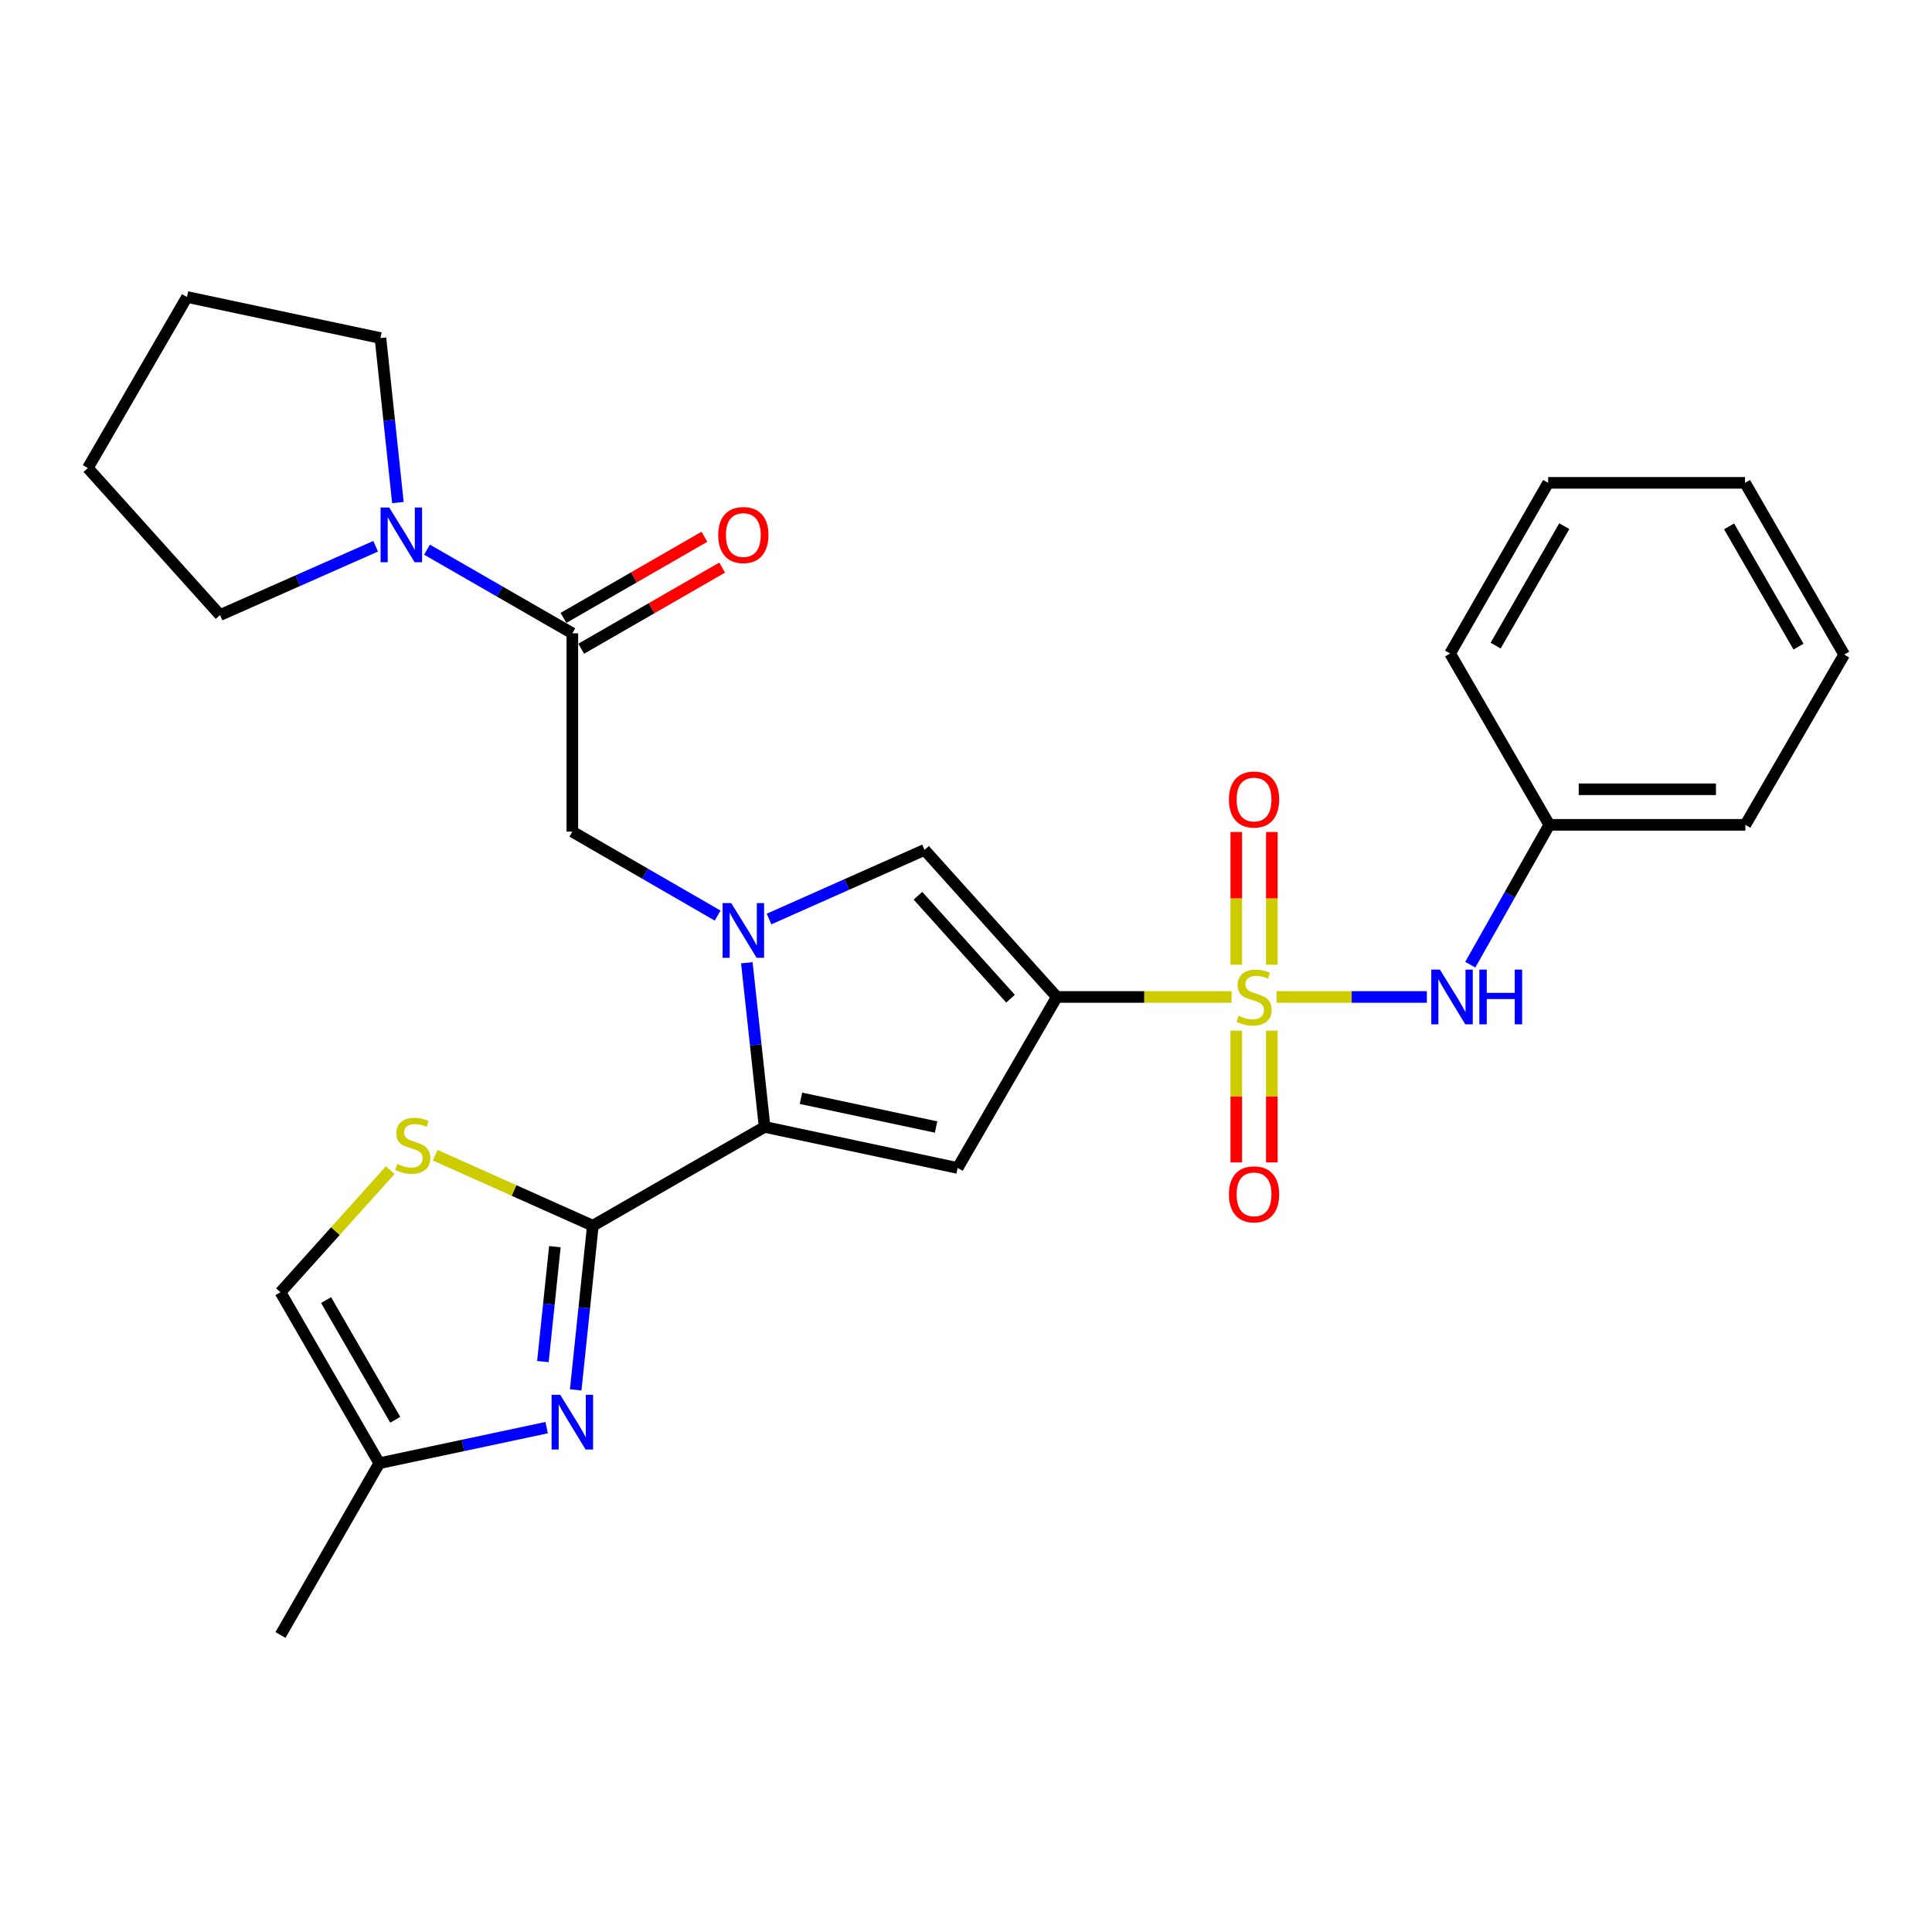 <?xml version='1.0' encoding='iso-8859-1'?>
<svg version='1.1' baseProfile='full'
              xmlns='http://www.w3.org/2000/svg'
                      xmlns:rdkit='http://www.rdkit.org/xml'
                      xmlns:xlink='http://www.w3.org/1999/xlink'
                  xml:space='preserve'
width='1000px' height='1000px' viewBox='0 0 1000 1000'>
<!-- END OF HEADER -->
<rect style='opacity:1.0;fill:#FFFFFF;stroke:none' width='1000' height='1000' x='0' y='0'> </rect>
<path class='bond-0' d='M 637.462,516.026 L 592.234,516.026' style='fill:none;fill-rule:evenodd;stroke:#CCCC00;stroke-width:6px;stroke-linecap:butt;stroke-linejoin:miter;stroke-opacity:1' />
<path class='bond-0' d='M 592.234,516.026 L 547.005,516.026' style='fill:none;fill-rule:evenodd;stroke:#000000;stroke-width:6px;stroke-linecap:butt;stroke-linejoin:miter;stroke-opacity:1' />
<path class='bond-9' d='M 660.736,516.026 L 699.644,516.026' style='fill:none;fill-rule:evenodd;stroke:#CCCC00;stroke-width:6px;stroke-linecap:butt;stroke-linejoin:miter;stroke-opacity:1' />
<path class='bond-9' d='M 699.644,516.026 L 738.552,516.026' style='fill:none;fill-rule:evenodd;stroke:#0000FF;stroke-width:6px;stroke-linecap:butt;stroke-linejoin:miter;stroke-opacity:1' />
<path class='bond-14' d='M 639.89,533.458 L 639.89,567.564' style='fill:none;fill-rule:evenodd;stroke:#CCCC00;stroke-width:6px;stroke-linecap:butt;stroke-linejoin:miter;stroke-opacity:1' />
<path class='bond-14' d='M 639.89,567.564 L 639.89,601.67' style='fill:none;fill-rule:evenodd;stroke:#FF0000;stroke-width:6px;stroke-linecap:butt;stroke-linejoin:miter;stroke-opacity:1' />
<path class='bond-14' d='M 658.299,533.458 L 658.299,567.564' style='fill:none;fill-rule:evenodd;stroke:#CCCC00;stroke-width:6px;stroke-linecap:butt;stroke-linejoin:miter;stroke-opacity:1' />
<path class='bond-14' d='M 658.299,567.564 L 658.299,601.67' style='fill:none;fill-rule:evenodd;stroke:#FF0000;stroke-width:6px;stroke-linecap:butt;stroke-linejoin:miter;stroke-opacity:1' />
<path class='bond-15' d='M 658.299,499.349 L 658.299,465.001' style='fill:none;fill-rule:evenodd;stroke:#CCCC00;stroke-width:6px;stroke-linecap:butt;stroke-linejoin:miter;stroke-opacity:1' />
<path class='bond-15' d='M 658.299,465.001 L 658.299,430.652' style='fill:none;fill-rule:evenodd;stroke:#FF0000;stroke-width:6px;stroke-linecap:butt;stroke-linejoin:miter;stroke-opacity:1' />
<path class='bond-15' d='M 639.89,499.349 L 639.89,465.001' style='fill:none;fill-rule:evenodd;stroke:#CCCC00;stroke-width:6px;stroke-linecap:butt;stroke-linejoin:miter;stroke-opacity:1' />
<path class='bond-15' d='M 639.89,465.001 L 639.89,430.652' style='fill:none;fill-rule:evenodd;stroke:#FF0000;stroke-width:6px;stroke-linecap:butt;stroke-linejoin:miter;stroke-opacity:1' />
<path class='bond-3' d='M 547.005,516.026 L 495.664,604.534' style='fill:none;fill-rule:evenodd;stroke:#000000;stroke-width:6px;stroke-linecap:butt;stroke-linejoin:miter;stroke-opacity:1' />
<path class='bond-5' d='M 547.005,516.026 L 478.553,439.904' style='fill:none;fill-rule:evenodd;stroke:#000000;stroke-width:6px;stroke-linecap:butt;stroke-linejoin:miter;stroke-opacity:1' />
<path class='bond-5' d='M 523.049,516.917 L 475.132,463.632' style='fill:none;fill-rule:evenodd;stroke:#000000;stroke-width:6px;stroke-linecap:butt;stroke-linejoin:miter;stroke-opacity:1' />
<path class='bond-1' d='M 398.054,475.686 L 438.304,457.795' style='fill:none;fill-rule:evenodd;stroke:#0000FF;stroke-width:6px;stroke-linecap:butt;stroke-linejoin:miter;stroke-opacity:1' />
<path class='bond-1' d='M 438.304,457.795 L 478.553,439.904' style='fill:none;fill-rule:evenodd;stroke:#000000;stroke-width:6px;stroke-linecap:butt;stroke-linejoin:miter;stroke-opacity:1' />
<path class='bond-10' d='M 371.452,473.919 L 333.846,452.192' style='fill:none;fill-rule:evenodd;stroke:#0000FF;stroke-width:6px;stroke-linecap:butt;stroke-linejoin:miter;stroke-opacity:1' />
<path class='bond-10' d='M 333.846,452.192 L 296.24,430.464' style='fill:none;fill-rule:evenodd;stroke:#000000;stroke-width:6px;stroke-linecap:butt;stroke-linejoin:miter;stroke-opacity:1' />
<path class='bond-28' d='M 386.558,498.318 L 391.161,540.805' style='fill:none;fill-rule:evenodd;stroke:#0000FF;stroke-width:6px;stroke-linecap:butt;stroke-linejoin:miter;stroke-opacity:1' />
<path class='bond-28' d='M 391.161,540.805 L 395.763,583.292' style='fill:none;fill-rule:evenodd;stroke:#000000;stroke-width:6px;stroke-linecap:butt;stroke-linejoin:miter;stroke-opacity:1' />
<path class='bond-2' d='M 395.763,583.292 L 495.664,604.534' style='fill:none;fill-rule:evenodd;stroke:#000000;stroke-width:6px;stroke-linecap:butt;stroke-linejoin:miter;stroke-opacity:1' />
<path class='bond-2' d='M 414.577,568.471 L 484.507,583.341' style='fill:none;fill-rule:evenodd;stroke:#000000;stroke-width:6px;stroke-linecap:butt;stroke-linejoin:miter;stroke-opacity:1' />
<path class='bond-4' d='M 395.763,583.292 L 306.846,634.429' style='fill:none;fill-rule:evenodd;stroke:#000000;stroke-width:6px;stroke-linecap:butt;stroke-linejoin:miter;stroke-opacity:1' />
<path class='bond-6' d='M 306.846,634.429 L 302.415,676.916' style='fill:none;fill-rule:evenodd;stroke:#000000;stroke-width:6px;stroke-linecap:butt;stroke-linejoin:miter;stroke-opacity:1' />
<path class='bond-6' d='M 302.415,676.916 L 297.983,719.403' style='fill:none;fill-rule:evenodd;stroke:#0000FF;stroke-width:6px;stroke-linecap:butt;stroke-linejoin:miter;stroke-opacity:1' />
<path class='bond-6' d='M 287.206,645.265 L 284.105,675.006' style='fill:none;fill-rule:evenodd;stroke:#000000;stroke-width:6px;stroke-linecap:butt;stroke-linejoin:miter;stroke-opacity:1' />
<path class='bond-6' d='M 284.105,675.006 L 281.003,704.748' style='fill:none;fill-rule:evenodd;stroke:#0000FF;stroke-width:6px;stroke-linecap:butt;stroke-linejoin:miter;stroke-opacity:1' />
<path class='bond-7' d='M 306.846,634.429 L 266.051,616.182' style='fill:none;fill-rule:evenodd;stroke:#000000;stroke-width:6px;stroke-linecap:butt;stroke-linejoin:miter;stroke-opacity:1' />
<path class='bond-7' d='M 266.051,616.182 L 225.256,597.935' style='fill:none;fill-rule:evenodd;stroke:#CCCC00;stroke-width:6px;stroke-linecap:butt;stroke-linejoin:miter;stroke-opacity:1' />
<path class='bond-12' d='M 282.946,738.946 L 239.632,748.154' style='fill:none;fill-rule:evenodd;stroke:#0000FF;stroke-width:6px;stroke-linecap:butt;stroke-linejoin:miter;stroke-opacity:1' />
<path class='bond-12' d='M 239.632,748.154 L 196.319,757.362' style='fill:none;fill-rule:evenodd;stroke:#000000;stroke-width:6px;stroke-linecap:butt;stroke-linejoin:miter;stroke-opacity:1' />
<path class='bond-13' d='M 201.984,605.675 L 173.578,637.265' style='fill:none;fill-rule:evenodd;stroke:#CCCC00;stroke-width:6px;stroke-linecap:butt;stroke-linejoin:miter;stroke-opacity:1' />
<path class='bond-13' d='M 173.578,637.265 L 145.171,668.854' style='fill:none;fill-rule:evenodd;stroke:#000000;stroke-width:6px;stroke-linecap:butt;stroke-linejoin:miter;stroke-opacity:1' />
<path class='bond-8' d='M 296.24,327.802 L 296.24,430.464' style='fill:none;fill-rule:evenodd;stroke:#000000;stroke-width:6px;stroke-linecap:butt;stroke-linejoin:miter;stroke-opacity:1' />
<path class='bond-11' d='M 296.24,327.802 L 258.633,306.156' style='fill:none;fill-rule:evenodd;stroke:#000000;stroke-width:6px;stroke-linecap:butt;stroke-linejoin:miter;stroke-opacity:1' />
<path class='bond-11' d='M 258.633,306.156 L 221.025,284.51' style='fill:none;fill-rule:evenodd;stroke:#0000FF;stroke-width:6px;stroke-linecap:butt;stroke-linejoin:miter;stroke-opacity:1' />
<path class='bond-16' d='M 300.832,335.779 L 337.309,314.784' style='fill:none;fill-rule:evenodd;stroke:#000000;stroke-width:6px;stroke-linecap:butt;stroke-linejoin:miter;stroke-opacity:1' />
<path class='bond-16' d='M 337.309,314.784 L 373.786,293.789' style='fill:none;fill-rule:evenodd;stroke:#FF0000;stroke-width:6px;stroke-linecap:butt;stroke-linejoin:miter;stroke-opacity:1' />
<path class='bond-16' d='M 291.648,319.824 L 328.126,298.829' style='fill:none;fill-rule:evenodd;stroke:#000000;stroke-width:6px;stroke-linecap:butt;stroke-linejoin:miter;stroke-opacity:1' />
<path class='bond-16' d='M 328.126,298.829 L 364.603,277.833' style='fill:none;fill-rule:evenodd;stroke:#FF0000;stroke-width:6px;stroke-linecap:butt;stroke-linejoin:miter;stroke-opacity:1' />
<path class='bond-17' d='M 761.011,499.308 L 781.462,463.122' style='fill:none;fill-rule:evenodd;stroke:#0000FF;stroke-width:6px;stroke-linecap:butt;stroke-linejoin:miter;stroke-opacity:1' />
<path class='bond-17' d='M 781.462,463.122 L 801.912,426.936' style='fill:none;fill-rule:evenodd;stroke:#000000;stroke-width:6px;stroke-linecap:butt;stroke-linejoin:miter;stroke-opacity:1' />
<path class='bond-18' d='M 205.958,260.138 L 201.44,217.556' style='fill:none;fill-rule:evenodd;stroke:#0000FF;stroke-width:6px;stroke-linecap:butt;stroke-linejoin:miter;stroke-opacity:1' />
<path class='bond-18' d='M 201.44,217.556 L 196.922,174.974' style='fill:none;fill-rule:evenodd;stroke:#000000;stroke-width:6px;stroke-linecap:butt;stroke-linejoin:miter;stroke-opacity:1' />
<path class='bond-19' d='M 194.427,282.742 L 154.162,300.547' style='fill:none;fill-rule:evenodd;stroke:#0000FF;stroke-width:6px;stroke-linecap:butt;stroke-linejoin:miter;stroke-opacity:1' />
<path class='bond-19' d='M 154.162,300.547 L 113.896,318.352' style='fill:none;fill-rule:evenodd;stroke:#000000;stroke-width:6px;stroke-linecap:butt;stroke-linejoin:miter;stroke-opacity:1' />
<path class='bond-20' d='M 196.319,757.362 L 145.171,846.268' style='fill:none;fill-rule:evenodd;stroke:#000000;stroke-width:6px;stroke-linecap:butt;stroke-linejoin:miter;stroke-opacity:1' />
<path class='bond-30' d='M 196.319,757.362 L 145.171,668.854' style='fill:none;fill-rule:evenodd;stroke:#000000;stroke-width:6px;stroke-linecap:butt;stroke-linejoin:miter;stroke-opacity:1' />
<path class='bond-30' d='M 204.586,734.875 L 168.783,672.919' style='fill:none;fill-rule:evenodd;stroke:#000000;stroke-width:6px;stroke-linecap:butt;stroke-linejoin:miter;stroke-opacity:1' />
<path class='bond-21' d='M 801.912,426.936 L 903.398,426.936' style='fill:none;fill-rule:evenodd;stroke:#000000;stroke-width:6px;stroke-linecap:butt;stroke-linejoin:miter;stroke-opacity:1' />
<path class='bond-21' d='M 817.135,408.526 L 888.175,408.526' style='fill:none;fill-rule:evenodd;stroke:#000000;stroke-width:6px;stroke-linecap:butt;stroke-linejoin:miter;stroke-opacity:1' />
<path class='bond-22' d='M 801.912,426.936 L 750.571,338.244' style='fill:none;fill-rule:evenodd;stroke:#000000;stroke-width:6px;stroke-linecap:butt;stroke-linejoin:miter;stroke-opacity:1' />
<path class='bond-23' d='M 196.922,174.974 L 96.786,153.732' style='fill:none;fill-rule:evenodd;stroke:#000000;stroke-width:6px;stroke-linecap:butt;stroke-linejoin:miter;stroke-opacity:1' />
<path class='bond-24' d='M 113.896,318.352 L 45.455,242.25' style='fill:none;fill-rule:evenodd;stroke:#000000;stroke-width:6px;stroke-linecap:butt;stroke-linejoin:miter;stroke-opacity:1' />
<path class='bond-25' d='M 903.398,426.936 L 954.545,338.817' style='fill:none;fill-rule:evenodd;stroke:#000000;stroke-width:6px;stroke-linecap:butt;stroke-linejoin:miter;stroke-opacity:1' />
<path class='bond-26' d='M 750.571,338.244 L 801.319,249.92' style='fill:none;fill-rule:evenodd;stroke:#000000;stroke-width:6px;stroke-linecap:butt;stroke-linejoin:miter;stroke-opacity:1' />
<path class='bond-26' d='M 774.145,334.167 L 809.669,272.34' style='fill:none;fill-rule:evenodd;stroke:#000000;stroke-width:6px;stroke-linecap:butt;stroke-linejoin:miter;stroke-opacity:1' />
<path class='bond-31' d='M 96.786,153.732 L 45.455,242.25' style='fill:none;fill-rule:evenodd;stroke:#000000;stroke-width:6px;stroke-linecap:butt;stroke-linejoin:miter;stroke-opacity:1' />
<path class='bond-29' d='M 954.545,338.817 L 903.214,249.92' style='fill:none;fill-rule:evenodd;stroke:#000000;stroke-width:6px;stroke-linecap:butt;stroke-linejoin:miter;stroke-opacity:1' />
<path class='bond-29' d='M 930.903,334.688 L 894.972,272.46' style='fill:none;fill-rule:evenodd;stroke:#000000;stroke-width:6px;stroke-linecap:butt;stroke-linejoin:miter;stroke-opacity:1' />
<path class='bond-27' d='M 801.319,249.92 L 903.214,249.92' style='fill:none;fill-rule:evenodd;stroke:#000000;stroke-width:6px;stroke-linecap:butt;stroke-linejoin:miter;stroke-opacity:1' />
<path  class='atom-0' d='M 641.095 525.746
Q 641.415 525.866, 642.735 526.426
Q 644.055 526.986, 645.495 527.346
Q 646.975 527.666, 648.415 527.666
Q 651.095 527.666, 652.655 526.386
Q 654.215 525.066, 654.215 522.786
Q 654.215 521.226, 653.415 520.266
Q 652.655 519.306, 651.455 518.786
Q 650.255 518.266, 648.255 517.666
Q 645.735 516.906, 644.215 516.186
Q 642.735 515.466, 641.655 513.946
Q 640.615 512.426, 640.615 509.866
Q 640.615 506.306, 643.015 504.106
Q 645.455 501.906, 650.255 501.906
Q 653.535 501.906, 657.255 503.466
L 656.335 506.546
Q 652.935 505.146, 650.375 505.146
Q 647.615 505.146, 646.095 506.306
Q 644.575 507.426, 644.615 509.386
Q 644.615 510.906, 645.375 511.826
Q 646.175 512.746, 647.295 513.266
Q 648.455 513.786, 650.375 514.386
Q 652.935 515.186, 654.455 515.986
Q 655.975 516.786, 657.055 518.426
Q 658.175 520.026, 658.175 522.786
Q 658.175 526.706, 655.535 528.826
Q 652.935 530.906, 648.575 530.906
Q 646.055 530.906, 644.135 530.346
Q 642.255 529.826, 640.015 528.906
L 641.095 525.746
' fill='#CCCC00'/>
<path  class='atom-2' d='M 378.488 467.441
L 387.768 482.441
Q 388.688 483.921, 390.168 486.601
Q 391.648 489.281, 391.728 489.441
L 391.728 467.441
L 395.488 467.441
L 395.488 495.761
L 391.608 495.761
L 381.648 479.361
Q 380.488 477.441, 379.248 475.241
Q 378.048 473.041, 377.688 472.361
L 377.688 495.761
L 374.008 495.761
L 374.008 467.441
L 378.488 467.441
' fill='#0000FF'/>
<path  class='atom-7' d='M 289.98 721.959
L 299.26 736.959
Q 300.18 738.439, 301.66 741.119
Q 303.14 743.799, 303.22 743.959
L 303.22 721.959
L 306.98 721.959
L 306.98 750.279
L 303.1 750.279
L 293.14 733.879
Q 291.98 731.959, 290.74 729.759
Q 289.54 727.559, 289.18 726.879
L 289.18 750.279
L 285.5 750.279
L 285.5 721.959
L 289.98 721.959
' fill='#0000FF'/>
<path  class='atom-8' d='M 205.623 602.452
Q 205.943 602.572, 207.263 603.132
Q 208.583 603.692, 210.023 604.052
Q 211.503 604.372, 212.943 604.372
Q 215.623 604.372, 217.183 603.092
Q 218.743 601.772, 218.743 599.492
Q 218.743 597.932, 217.943 596.972
Q 217.183 596.012, 215.983 595.492
Q 214.783 594.972, 212.783 594.372
Q 210.263 593.612, 208.743 592.892
Q 207.263 592.172, 206.183 590.652
Q 205.143 589.132, 205.143 586.572
Q 205.143 583.012, 207.543 580.812
Q 209.983 578.612, 214.783 578.612
Q 218.063 578.612, 221.783 580.172
L 220.863 583.252
Q 217.463 581.852, 214.903 581.852
Q 212.143 581.852, 210.623 583.012
Q 209.103 584.132, 209.143 586.092
Q 209.143 587.612, 209.903 588.532
Q 210.703 589.452, 211.823 589.972
Q 212.983 590.492, 214.903 591.092
Q 217.463 591.892, 218.983 592.692
Q 220.503 593.492, 221.583 595.132
Q 222.703 596.732, 222.703 599.492
Q 222.703 603.412, 220.063 605.532
Q 217.463 607.612, 213.103 607.612
Q 210.583 607.612, 208.663 607.052
Q 206.783 606.532, 204.543 605.612
L 205.623 602.452
' fill='#CCCC00'/>
<path  class='atom-10' d='M 745.303 501.866
L 754.583 516.866
Q 755.503 518.346, 756.983 521.026
Q 758.463 523.706, 758.543 523.866
L 758.543 501.866
L 762.303 501.866
L 762.303 530.186
L 758.423 530.186
L 748.463 513.786
Q 747.303 511.866, 746.063 509.666
Q 744.863 507.466, 744.503 506.786
L 744.503 530.186
L 740.823 530.186
L 740.823 501.866
L 745.303 501.866
' fill='#0000FF'/>
<path  class='atom-10' d='M 765.703 501.866
L 769.543 501.866
L 769.543 513.906
L 784.023 513.906
L 784.023 501.866
L 787.863 501.866
L 787.863 530.186
L 784.023 530.186
L 784.023 517.106
L 769.543 517.106
L 769.543 530.186
L 765.703 530.186
L 765.703 501.866
' fill='#0000FF'/>
<path  class='atom-12' d='M 201.472 262.699
L 210.752 277.699
Q 211.672 279.179, 213.152 281.859
Q 214.632 284.539, 214.712 284.699
L 214.712 262.699
L 218.472 262.699
L 218.472 291.019
L 214.592 291.019
L 204.632 274.619
Q 203.472 272.699, 202.232 270.499
Q 201.032 268.299, 200.672 267.619
L 200.672 291.019
L 196.992 291.019
L 196.992 262.699
L 201.472 262.699
' fill='#0000FF'/>
<path  class='atom-15' d='M 636.095 618.186
Q 636.095 611.386, 639.455 607.586
Q 642.815 603.786, 649.095 603.786
Q 655.375 603.786, 658.735 607.586
Q 662.095 611.386, 662.095 618.186
Q 662.095 625.066, 658.695 628.986
Q 655.295 632.866, 649.095 632.866
Q 642.855 632.866, 639.455 628.986
Q 636.095 625.106, 636.095 618.186
M 649.095 629.666
Q 653.415 629.666, 655.735 626.786
Q 658.095 623.866, 658.095 618.186
Q 658.095 612.626, 655.735 609.826
Q 653.415 606.986, 649.095 606.986
Q 644.775 606.986, 642.415 609.786
Q 640.095 612.586, 640.095 618.186
Q 640.095 623.906, 642.415 626.786
Q 644.775 629.666, 649.095 629.666
' fill='#FF0000'/>
<path  class='atom-16' d='M 636.095 413.833
Q 636.095 407.033, 639.455 403.233
Q 642.815 399.433, 649.095 399.433
Q 655.375 399.433, 658.735 403.233
Q 662.095 407.033, 662.095 413.833
Q 662.095 420.713, 658.695 424.633
Q 655.295 428.513, 649.095 428.513
Q 642.855 428.513, 639.455 424.633
Q 636.095 420.753, 636.095 413.833
M 649.095 425.313
Q 653.415 425.313, 655.735 422.433
Q 658.095 419.513, 658.095 413.833
Q 658.095 408.273, 655.735 405.473
Q 653.415 402.633, 649.095 402.633
Q 644.775 402.633, 642.415 405.433
Q 640.095 408.233, 640.095 413.833
Q 640.095 419.553, 642.415 422.433
Q 644.775 425.313, 649.095 425.313
' fill='#FF0000'/>
<path  class='atom-17' d='M 371.748 276.939
Q 371.748 270.139, 375.108 266.339
Q 378.468 262.539, 384.748 262.539
Q 391.028 262.539, 394.388 266.339
Q 397.748 270.139, 397.748 276.939
Q 397.748 283.819, 394.348 287.739
Q 390.948 291.619, 384.748 291.619
Q 378.508 291.619, 375.108 287.739
Q 371.748 283.859, 371.748 276.939
M 384.748 288.419
Q 389.068 288.419, 391.388 285.539
Q 393.748 282.619, 393.748 276.939
Q 393.748 271.379, 391.388 268.579
Q 389.068 265.739, 384.748 265.739
Q 380.428 265.739, 378.068 268.539
Q 375.748 271.339, 375.748 276.939
Q 375.748 282.659, 378.068 285.539
Q 380.428 288.419, 384.748 288.419
' fill='#FF0000'/>
</svg>

